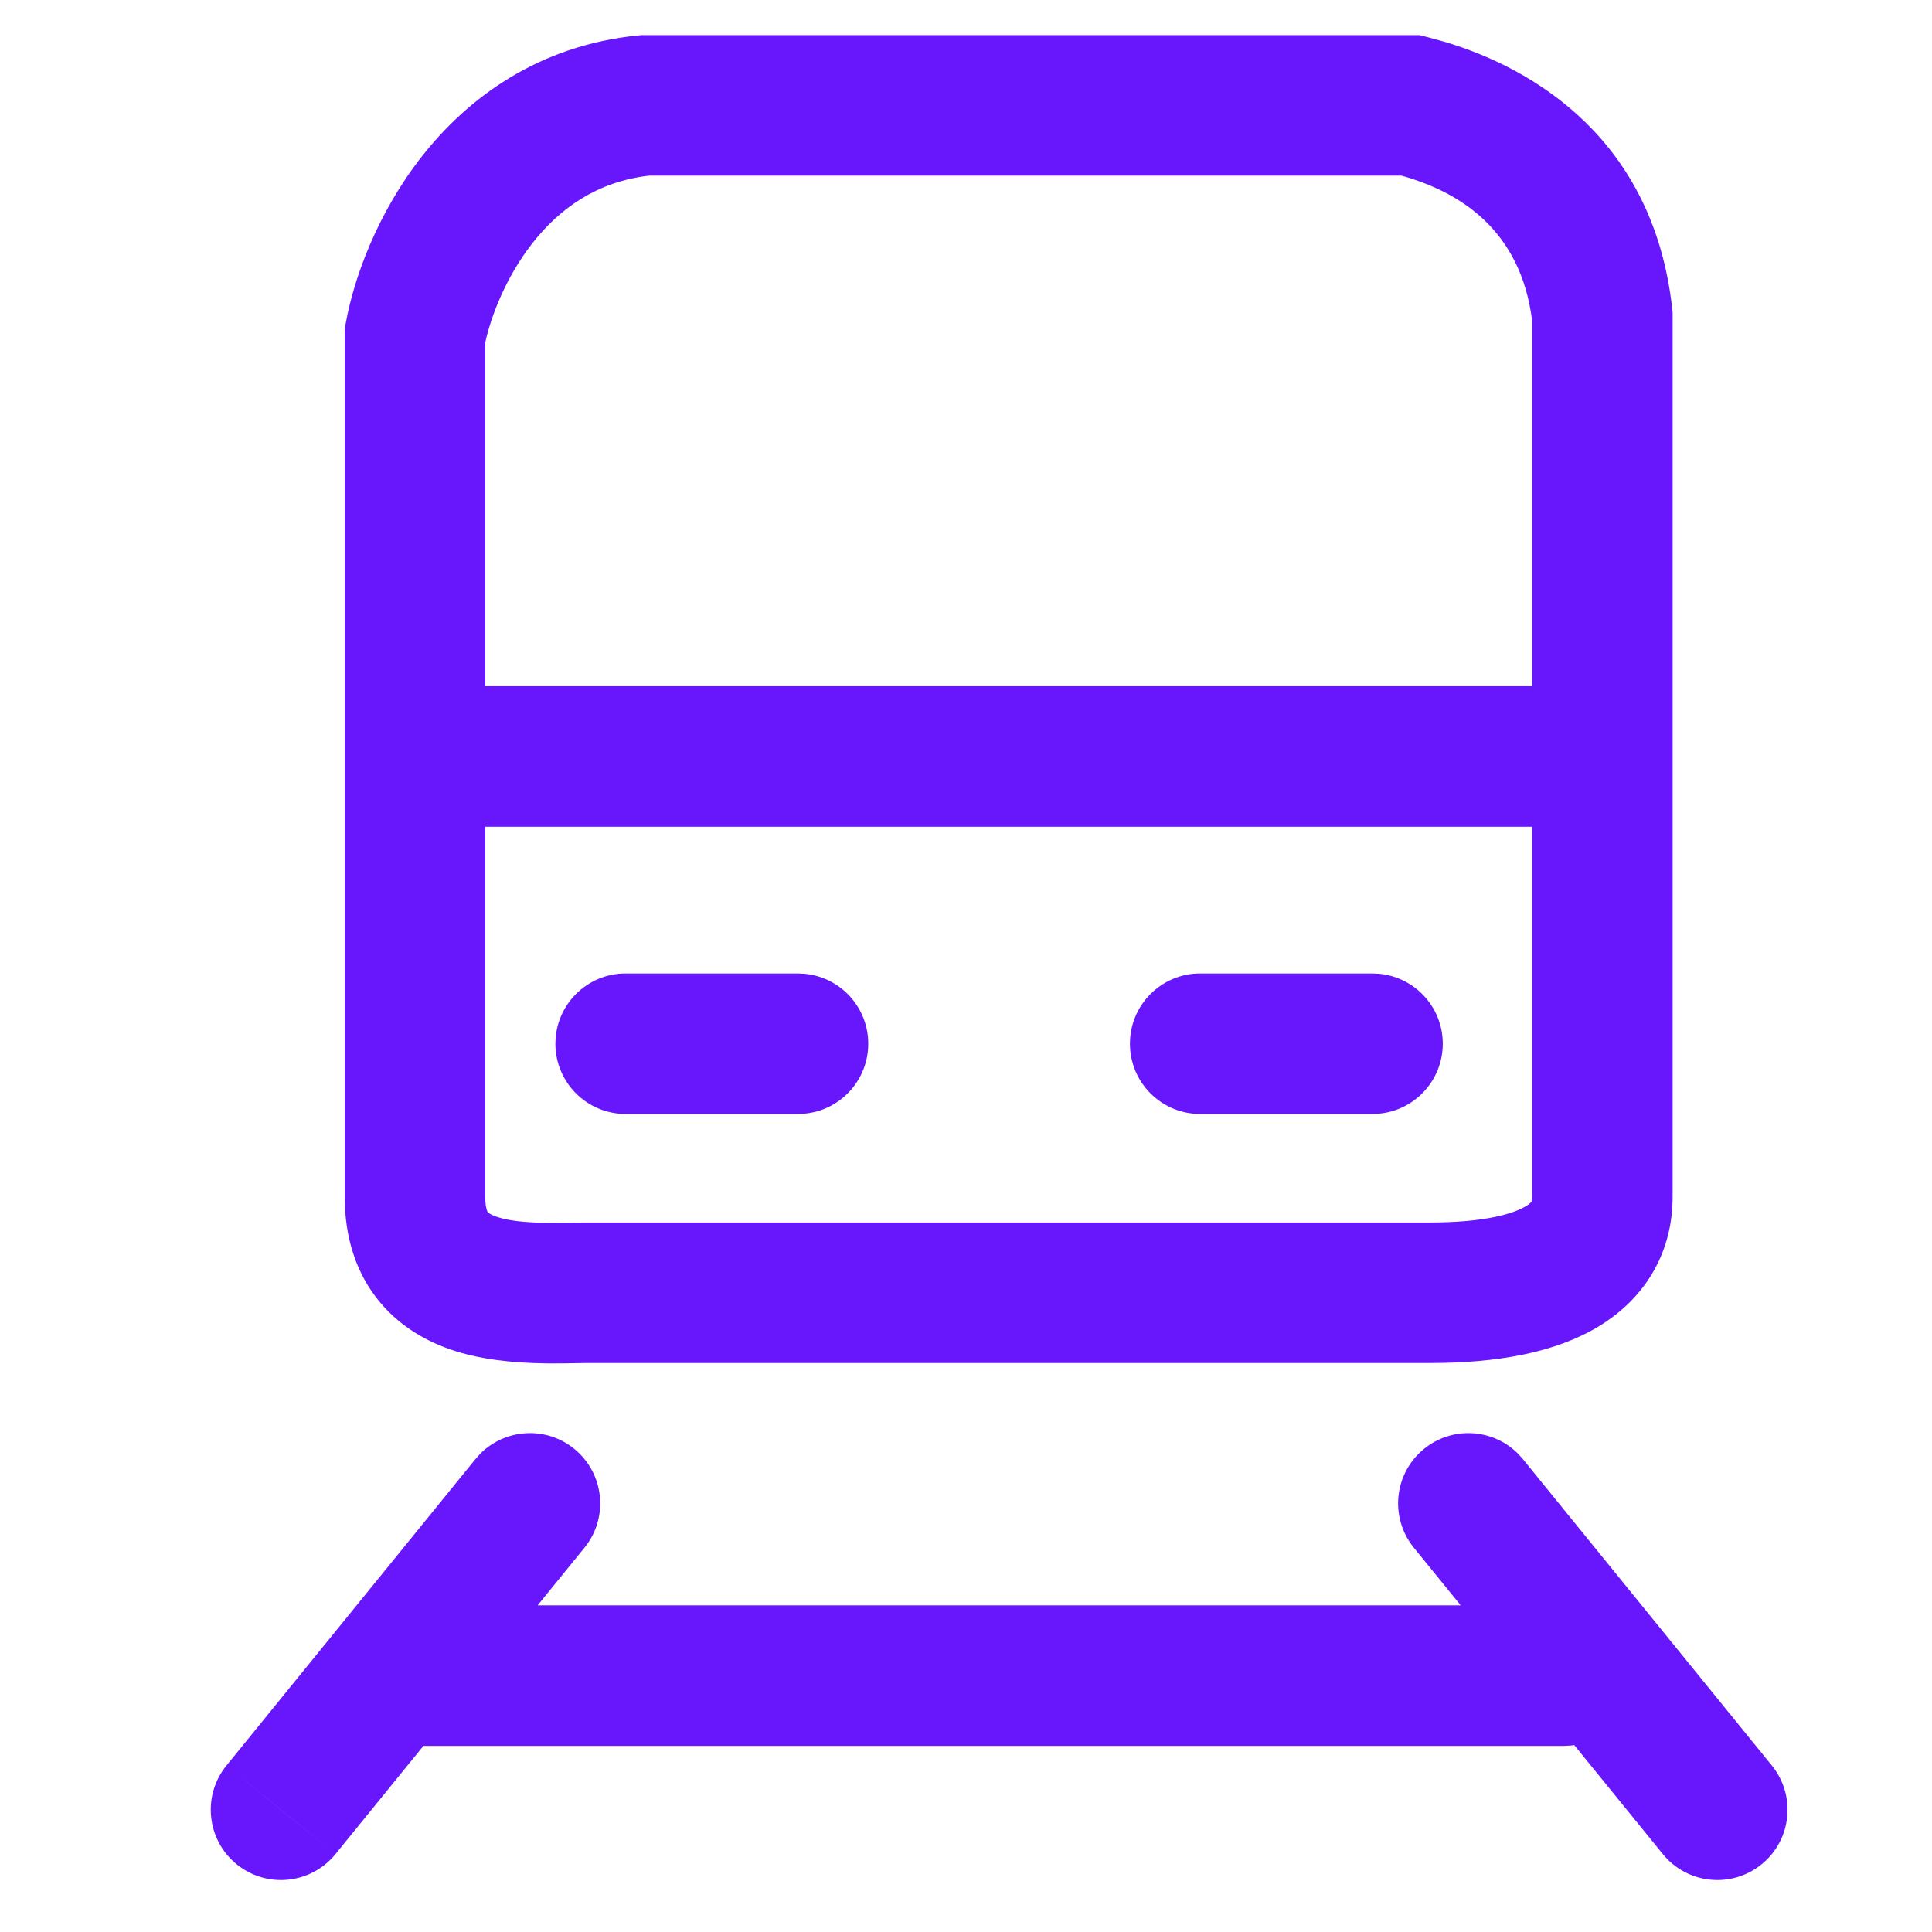 <svg width="55" height="55" viewBox="0 0 55 55" fill="none" xmlns="http://www.w3.org/2000/svg">
<path d="M9.551 52.782C8.855 53.639 7.596 53.769 6.739 53.073C5.882 52.377 5.751 51.117 6.448 50.26L9.551 52.782ZM40.54 41.246C41.343 40.593 42.501 40.666 43.216 41.385L43.353 41.537L50.44 50.26C51.136 51.117 51.006 52.377 50.149 53.073C49.292 53.769 48.033 53.639 47.337 52.782L44.815 49.679C44.787 49.683 44.759 49.688 44.731 49.691L44.526 49.702H12.054L9.551 52.782L8 51.52L6.448 50.26L13.535 41.537L13.671 41.385C14.387 40.666 15.544 40.593 16.348 41.246C17.205 41.943 17.335 43.202 16.639 44.059L15.304 45.702H41.584L40.249 44.059C39.553 43.201 39.683 41.943 40.54 41.246ZM40.649 1.06L41.149 1.197C43.709 1.968 47.072 3.998 47.603 8.776L47.616 8.887V34.075C47.616 35.593 46.894 36.924 45.504 37.764C44.258 38.516 42.601 38.802 40.709 38.802H16.72C16.125 38.802 14.472 38.907 13.091 38.502C12.338 38.281 11.479 37.867 10.814 37.069C10.128 36.246 9.814 35.214 9.814 34.075V9.362L9.846 9.185C10.078 7.91 10.74 6.071 12.012 4.45C13.315 2.791 15.321 1.294 18.157 1.01L18.256 1H40.41L40.649 1.06ZM13.814 34.075C13.814 34.278 13.841 34.394 13.859 34.447C13.867 34.473 13.875 34.489 13.879 34.496C13.882 34.503 13.886 34.507 13.887 34.509C13.889 34.511 13.904 34.529 13.951 34.557C14.002 34.587 14.086 34.626 14.217 34.664C14.493 34.745 14.863 34.791 15.328 34.806C15.834 34.822 16.192 34.802 16.72 34.802H40.709C42.304 34.802 43.102 34.541 43.437 34.339C43.51 34.295 43.552 34.259 43.572 34.239C43.589 34.222 43.596 34.212 43.597 34.209C43.598 34.207 43.602 34.2 43.605 34.187C43.609 34.17 43.616 34.134 43.616 34.075V23.535H13.814V34.075ZM22.922 27.723C23.931 27.825 24.717 28.677 24.717 29.712C24.717 30.747 23.931 31.599 22.922 31.701L22.717 31.712H17.811C16.707 31.712 15.811 30.816 15.811 29.712C15.811 28.607 16.707 27.712 17.811 27.712H22.717L22.922 27.723ZM39.278 27.723C40.286 27.825 41.073 28.677 41.073 29.712C41.073 30.747 40.286 31.599 39.278 31.701L39.073 31.712H34.167C33.062 31.712 32.167 30.816 32.167 29.712C32.167 28.607 33.062 27.712 34.167 27.712H39.073L39.278 27.723ZM18.477 5C16.994 5.171 15.932 5.935 15.159 6.92C14.396 7.892 13.974 9.016 13.814 9.751V19.535H43.616V9.128C43.293 6.554 41.575 5.47 39.898 5H18.477Z" fill="#6817FD"/>
</svg>
